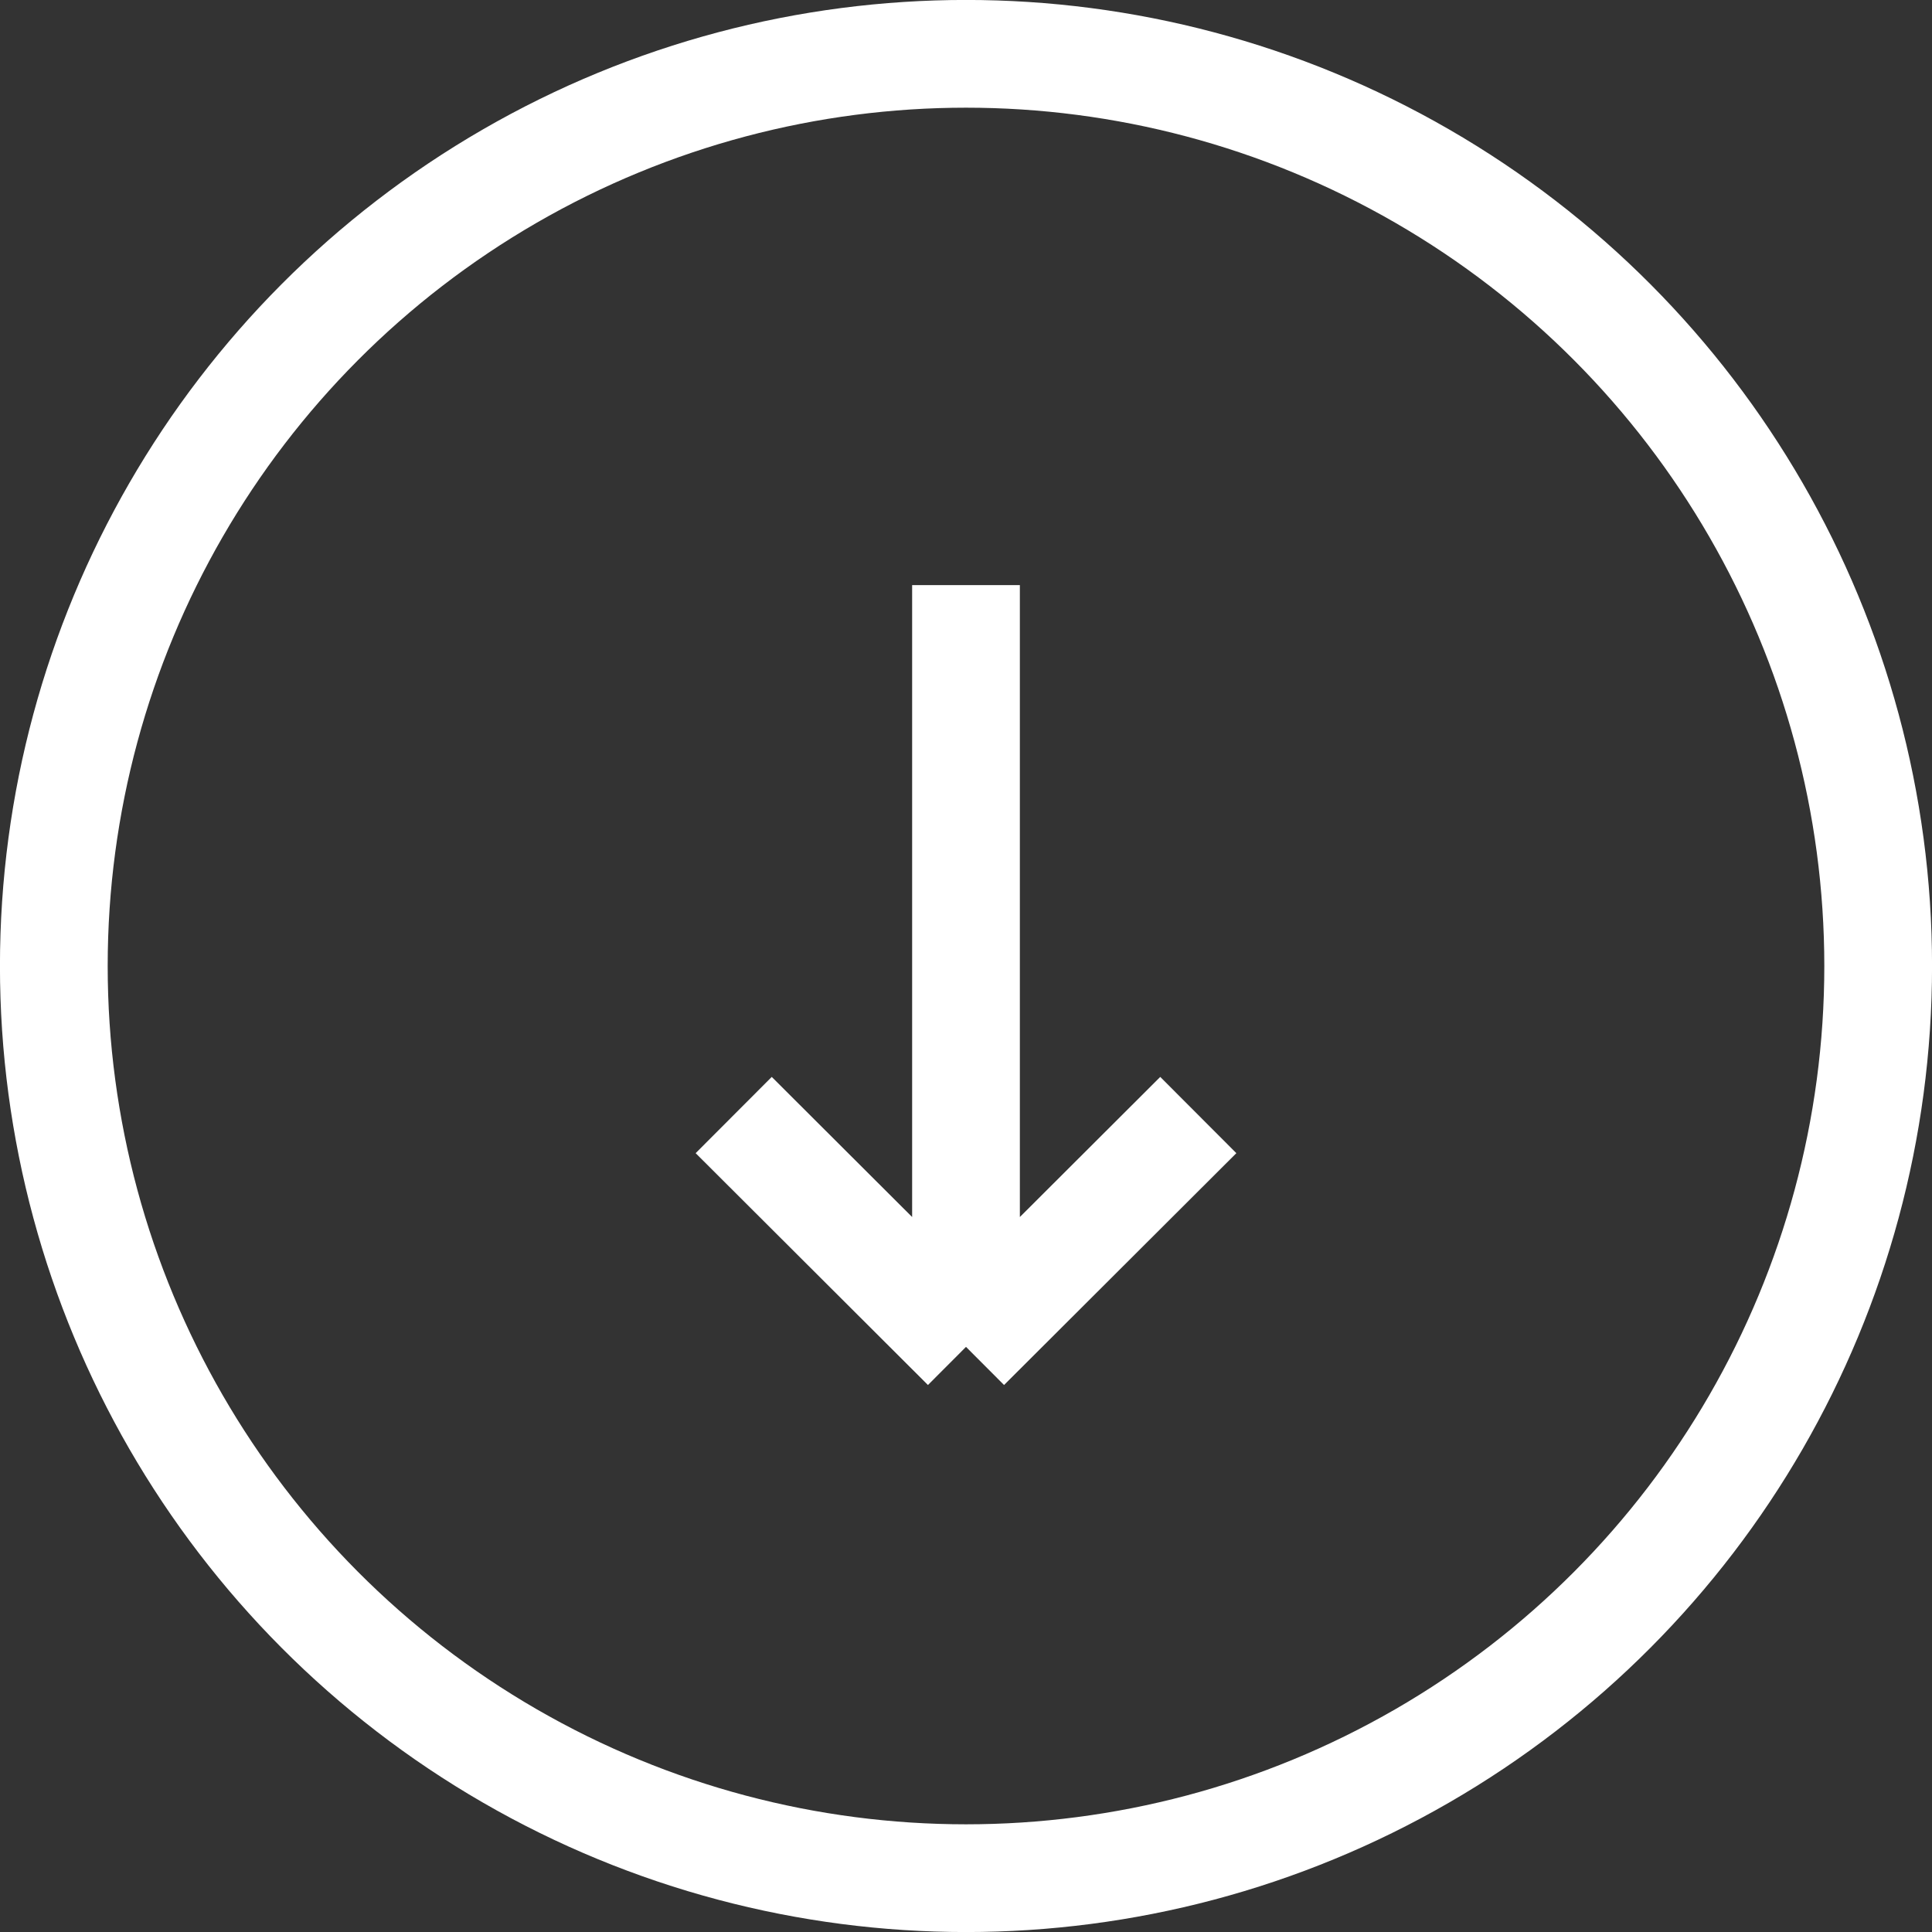 <?xml version="1.0" encoding="UTF-8"?> <!-- Creator: CorelDRAW X7 --> <svg xmlns="http://www.w3.org/2000/svg" xmlns:xlink="http://www.w3.org/1999/xlink" xml:space="preserve" width="42px" height="42px" style="shape-rendering:geometricPrecision; text-rendering:geometricPrecision; image-rendering:optimizeQuality; fill-rule:evenodd; clip-rule:evenodd" viewBox="0 0 4200 4200"><rect x="0" y="0" width="4200" height="4200" fill="#333333" stroke="none"/> <defs> <style type="text/css"> <![CDATA[ .str0 {stroke:white;stroke-width:234.205} .fil0 {fill:none} ]]> </style> </defs> <g id="Слой_x0020_1">  <g id="_368671536"> <circle class="fil0 str0" cx="2100" cy="2100" r="1983"></circle> <path class="fil0 str0" d="M1595 2424l505 504m0 -1656l0 1656m505 -504l-505 504"></path> </g> </g> </svg> 